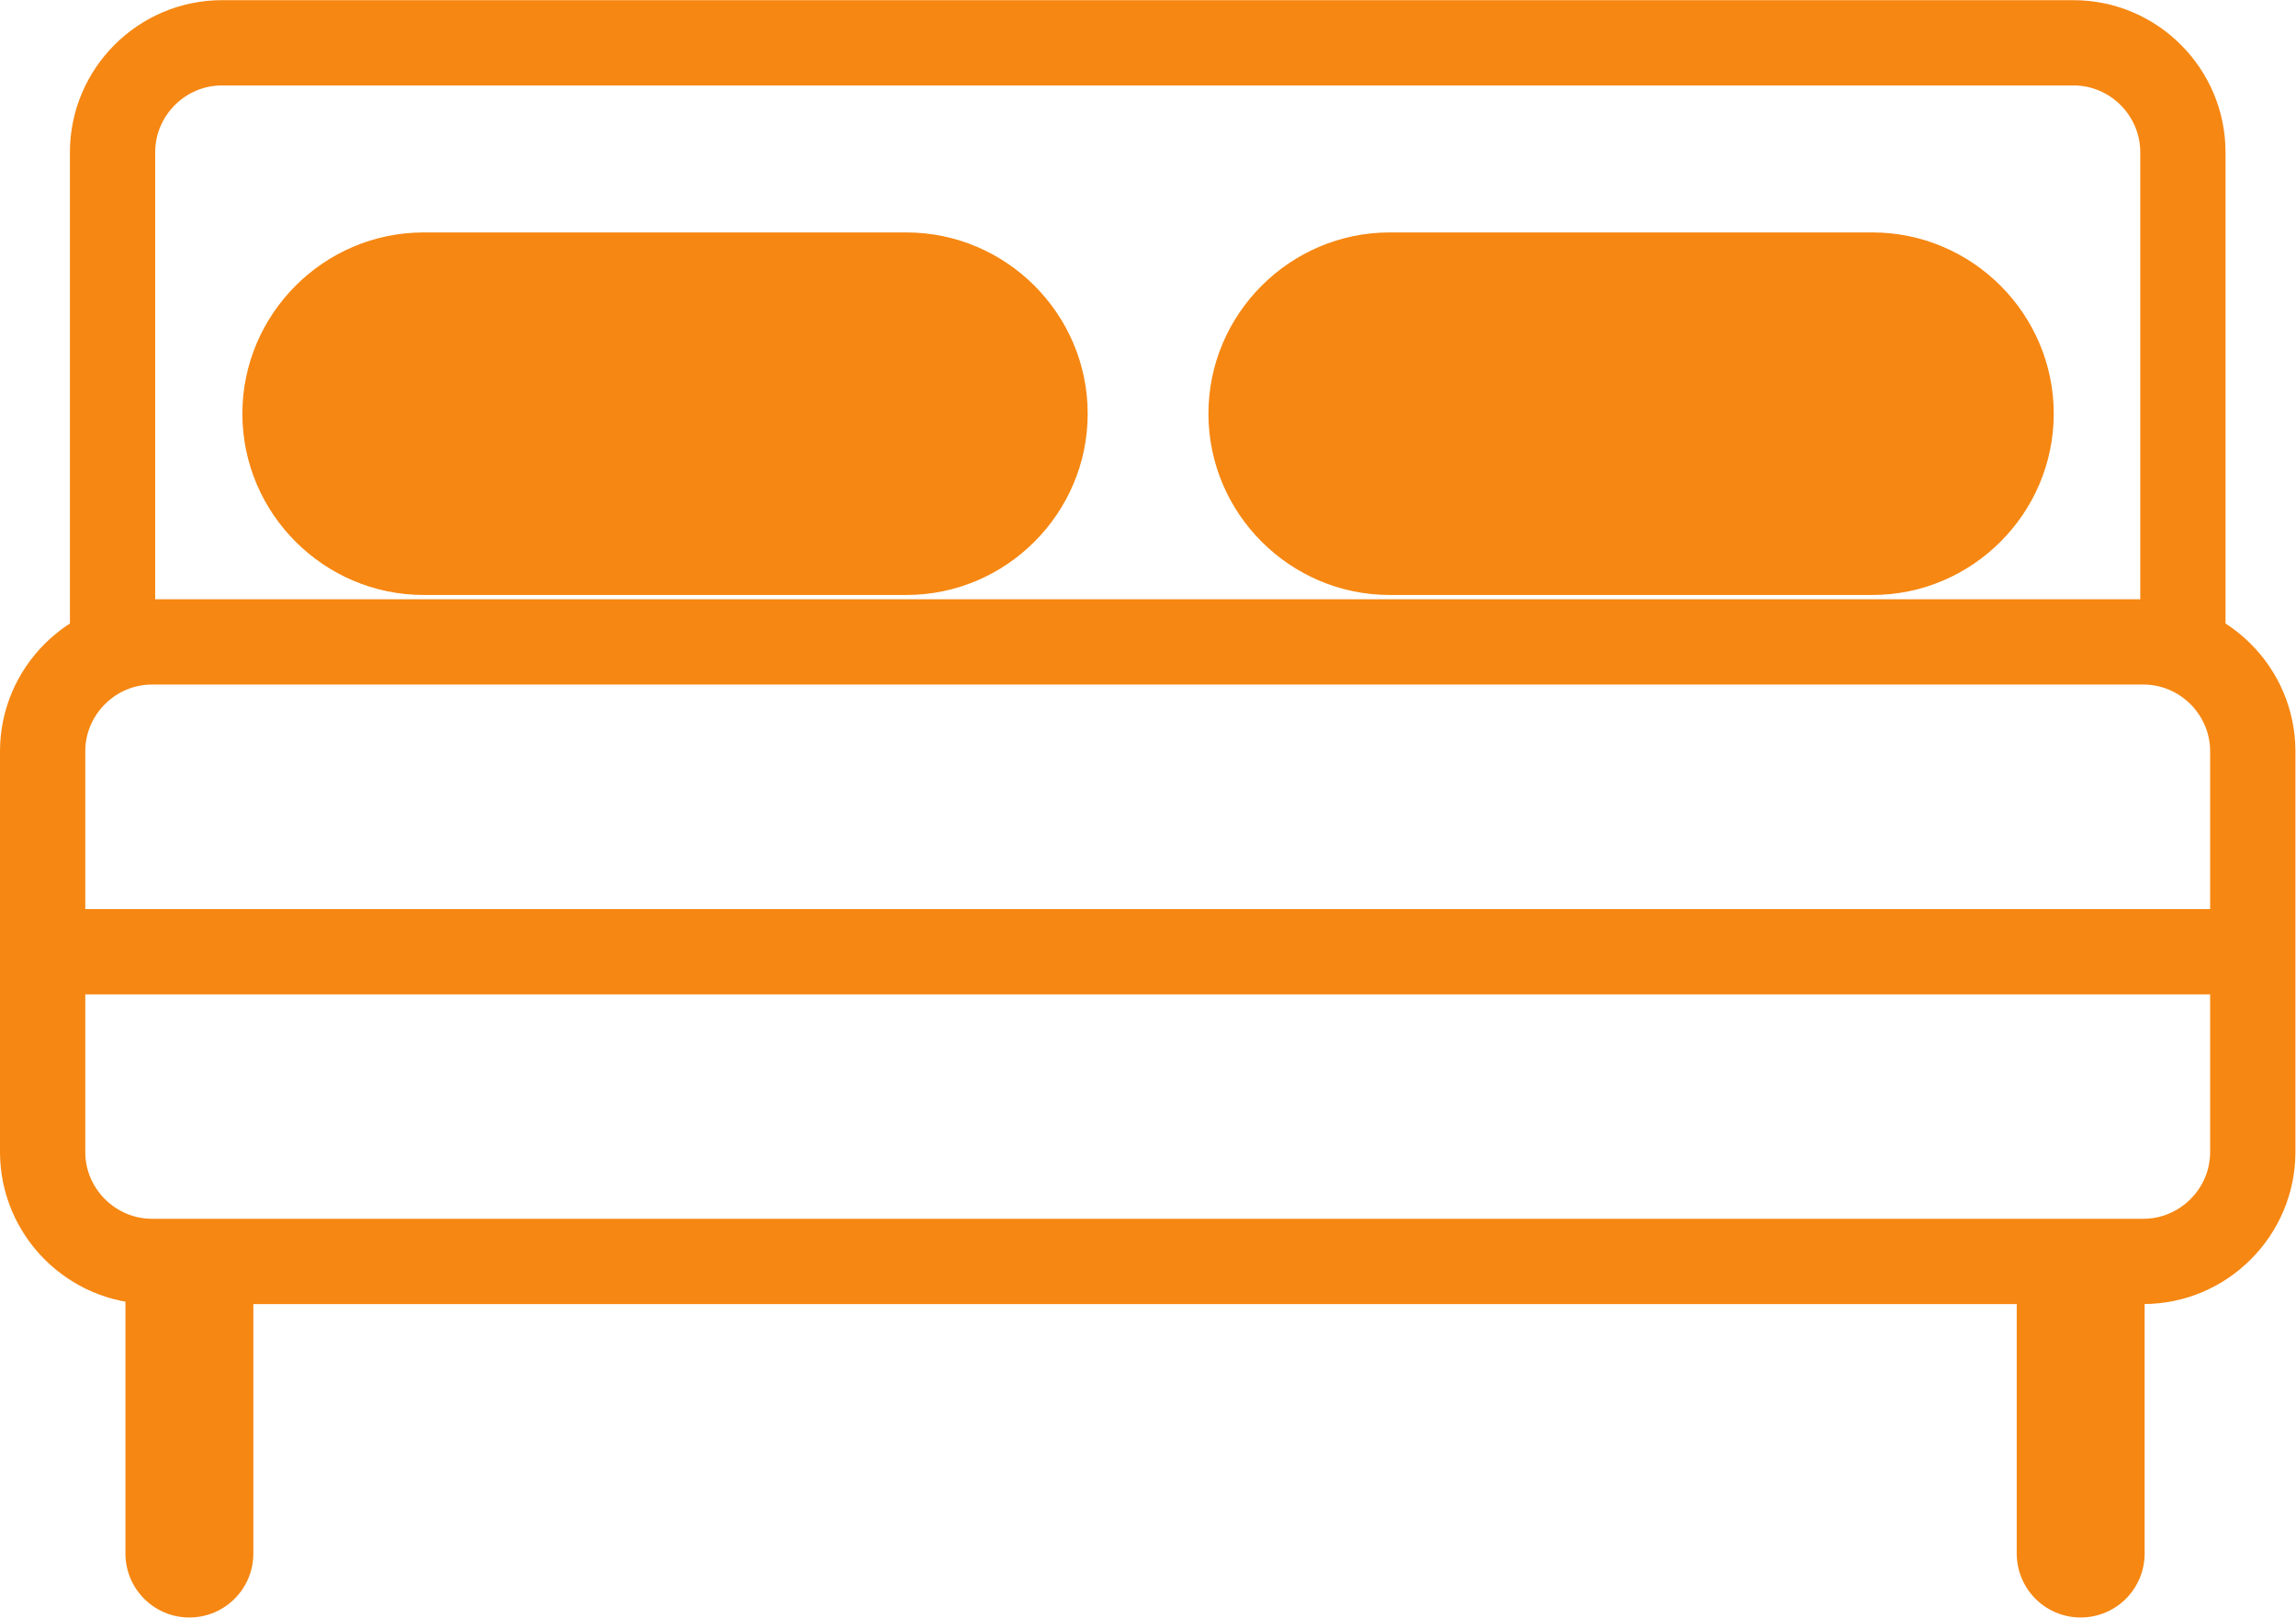<svg height="50.579" viewBox="0 0 71.783 50.579" width="71.783" xmlns="http://www.w3.org/2000/svg" xmlns:xlink="http://www.w3.org/1999/xlink"><clipPath id="a"><path d="m0 595.276h841.89v-595.276h-841.89z" transform="translate(-420.396 -366.111)"/></clipPath><clipPath id="b"><path d="m0 595.276h841.89v-595.276h-841.89z" transform="translate(-418.757 -363.725)"/></clipPath><clipPath id="c"><path d="m0 595.276h841.89v-595.276h-841.89z" transform="translate(-422.198 -350.962)"/></clipPath><clipPath id="d"><path d="m0 595.276h841.89v-595.276h-841.89z" transform="translate(-466.546 -350.962)"/></clipPath><clipPath id="e"><path d="m0 595.276h841.89v-595.276h-841.89z" transform="translate(-418.757 -359.025)"/></clipPath><clipPath id="f"><path d="m0 595.276h841.89v-595.276h-841.89z" transform="translate(-461.663 -375.893)"/></clipPath><clipPath id="g"><path d="m0 595.276h841.89v-595.276h-841.89z" transform="translate(-439.011 -375.893)"/></clipPath><path d="m1.079.001h1.477v-2.438l1.312-1.348 2.859 3.785h1.805l-3.656-4.793 3.504-3.609h-1.828l-3.996 4.23v-4.23h-1.477zm8.569-7.313h1.559v-1.371h-1.559zm.059 7.313h1.453v-6.34h-1.453zm3.352 0h1.453v-3.574c0-.984.586-1.57 1.43-1.57.855 0 1.348.562 1.348 1.547v3.598h1.453v-4.043c0-1.465-.82-2.426-2.25-2.426-.984 0-1.57.516-1.98 1.102v-.973h-1.453zm10.251 1.945c1.148 0 2.039-.281 2.613-.855.527-.527.797-1.313.797-2.391v-5.039h-1.453v.949c-.492-.586-1.148-1.078-2.215-1.078-1.477 0-2.883 1.102-2.883 2.977v.023c0 1.863 1.395 2.965 2.883 2.965 1.043 0 1.699-.48 2.227-1.16v.492c0 1.266-.703 1.945-2.004 1.945-.855 0-1.57-.258-2.25-.68l-.539 1.09c.809.492 1.781.762 2.824.762zm.129-3.68c-.996 0-1.805-.715-1.805-1.746v-.023c0-1.043.797-1.734 1.805-1.734 1.008 0 1.852.703 1.852 1.734v.023c0 1.031-.844 1.746-1.852 1.746zm8.877 1.734h3.891c1.875 0 3.105-.809 3.105-2.309v-.023c0-1.137-.68-1.699-1.664-2.039.621-.316 1.195-.855 1.195-1.863v-.035c0-.562-.188-1.02-.562-1.383-.48-.48-1.23-.75-2.191-.75h-3.773zm5.051-6c0 .773-.633 1.137-1.582 1.137h-2.016v-2.227h2.121c.949 0 1.477.41 1.477 1.066zm.469 3.516v.023c0 .762-.609 1.148-1.617 1.148h-2.449v-2.297h2.344c1.16 0 1.723.422 1.723 1.125zm5.886 2.625c1.16 0 1.992-.469 2.59-1.184l-.855-.762c-.504.492-1.008.762-1.711.762-.938 0-1.676-.574-1.828-1.605h4.652c.012-.152.023-.281.023-.41 0-1.828-1.02-3.41-3.035-3.41-1.805 0-3.094 1.488-3.094 3.305v.023c0 1.957 1.418 3.281 3.258 3.281zm-1.816-3.75c.129-.984.762-1.676 1.641-1.676.961 0 1.512.738 1.617 1.676zm8.771 3.738c1.031 0 1.688-.527 2.156-1.184v1.055h1.453v-8.766h-1.453v3.41c-.457-.598-1.113-1.113-2.156-1.113-1.512 0-2.941 1.184-2.941 3.293v.023c0 2.098 1.453 3.281 2.941 3.281zm.352-1.254c-.984 0-1.828-.809-1.828-2.027v-.023c0-1.266.832-2.027 1.828-2.027.973 0 1.828.797 1.828 2.027v.023c0 1.207-.855 2.027-1.828 2.027zm-307.014 4.711h1.477v-2.695h1.664c1.852 0 3.363-.984 3.363-2.871v-.023c0-1.699-1.219-2.812-3.188-2.812h-3.316zm1.477-4.031v-3.023h1.723c1.102 0 1.805.516 1.805 1.5v.023c0 .879-.691 1.5-1.805 1.5zm9.223 4.172c1.16 0 1.992-.469 2.59-1.184l-.855-.762c-.504.492-1.008.762-1.711.762-.938 0-1.676-.574-1.828-1.605h4.652c.012-.152.023-.281.023-.41 0-1.828-1.02-3.41-3.035-3.41-1.805 0-3.094 1.488-3.094 3.305v.023c0 1.957 1.418 3.281 3.258 3.281zm-1.816-3.75c.129-.984.762-1.676 1.641-1.676.961 0 1.512.738 1.617 1.676zm8.279 3.715c.551 0 .949-.117 1.312-.316v-1.195c-.293.141-.574.223-.902.223-.492 0-.785-.234-.785-.797v-3.105h1.711v-1.254h-1.711v-1.734h-1.453v1.734h-.797v1.254h.797v3.328c0 1.395.762 1.863 1.828 1.863zm4.978.012c1.324 0 2.355-.656 2.355-1.992v-.023c0-1.137-1.043-1.559-1.969-1.84-.75-.246-1.43-.434-1.43-.902v-.023c0-.363.328-.633.891-.633.527 0 1.172.234 1.781.609l.586-1.031c-.68-.445-1.535-.727-2.332-.727-1.266 0-2.262.738-2.262 1.934v.023c0 1.207 1.055 1.594 1.98 1.863.75.223 1.418.398 1.418.891v.023c0 .41-.363.68-.984.68-.645 0-1.383-.27-2.074-.785l-.645.984c.785.633 1.781.949 2.684.949zm6.894-.117h1.512l.855-2.027h3.973l.855 2.027h1.559l-3.691-8.461h-1.371zm2.918-3.34 1.43-3.352 1.453 3.352zm7.195 3.34h1.453v-8.766h-1.453zm3.431 0h1.453v-8.766h-1.453zm6.363.141c1.957 0 3.398-1.5 3.398-3.293v-.023c0-1.816-1.43-3.293-3.375-3.293s-3.387 1.5-3.387 3.316v.023c0 1.793 1.43 3.27 3.363 3.27zm.023-1.266c-1.125 0-1.934-.926-1.934-2.027v-.023c0-1.113.75-2.016 1.91-2.016 1.137 0 1.945.914 1.945 2.039v.023c0 1.09-.75 2.004-1.922 2.004zm6.073 1.172h1.289l1.43-4.336 1.418 4.336h1.312l2.074-6.387h-1.465l-1.301 4.348-1.395-4.371h-1.254l-1.406 4.371-1.266-4.348h-1.488zm11.414.094c1.16 0 1.992-.469 2.59-1.184l-.855-.762c-.504.492-1.008.762-1.711.762-.938 0-1.676-.574-1.828-1.605h4.652c.012-.152.023-.281.023-.41 0-1.828-1.02-3.41-3.035-3.41-1.805 0-3.094 1.488-3.094 3.305v.023c0 1.957 1.418 3.281 3.258 3.281zm-1.816-3.75c.129-.984.762-1.676 1.641-1.676.961 0 1.512.738 1.617 1.676zm8.771 3.738c1.031 0 1.688-.527 2.156-1.184v1.055h1.453v-8.766h-1.453v3.41c-.457-.598-1.113-1.113-2.156-1.113-1.512 0-2.941 1.184-2.941 3.293v.023c0 2.098 1.453 3.281 2.941 3.281zm.352-1.254c-.984 0-1.828-.809-1.828-2.027v-.023c0-1.266.832-2.027 1.828-2.027.973 0 1.828.797 1.828 2.027v.023c0 1.207-.855 2.027-1.828 2.027zm-73.758 84.647h1.453v-5.977l4.629 5.977h1.242v-8.402h-1.453v5.812l-4.5-5.812h-1.371zm12.328.141c1.957 0 3.398-1.5 3.398-3.293v-.023c0-1.816-1.43-3.293-3.375-3.293-1.945 0-3.387 1.5-3.387 3.316v.023c0 1.793 1.43 3.27 3.363 3.27zm.023-1.266c-1.125 0-1.934-.926-1.934-2.027v-.023c0-1.113.75-2.016 1.91-2.016 1.137 0 1.945.914 1.945 2.039v.023c0 1.09-.75 2.004-1.922 2.004zm8.613 1.125h1.477v-2.695h1.664c1.852 0 3.363-.984 3.363-2.871v-.023c0-1.699-1.219-2.812-3.188-2.812h-3.316zm1.477-4.031v-3.023h1.723c1.102 0 1.805.516 1.805 1.5v.023c0 .879-.691 1.5-1.805 1.5zm9.223 4.172c1.16 0 1.992-.469 2.59-1.184l-.855-.762c-.504.492-1.008.762-1.711.762-.938 0-1.676-.574-1.828-1.605h4.652c.012-.152.023-.281.023-.41 0-1.828-1.02-3.41-3.035-3.41-1.805 0-3.094 1.488-3.094 3.305v.023c0 1.957 1.418 3.281 3.258 3.281zm-1.816-3.75c.129-.984.762-1.676 1.641-1.676.961 0 1.512.738 1.617 1.676zm8.279 3.715c.551 0 .949-.117 1.312-.316v-1.195c-.293.141-.574.223-.902.223-.492 0-.785-.234-.785-.797v-3.105h1.711v-1.254h-1.711v-1.734h-1.453v1.734h-.797v1.254h.797v3.328c0 1.395.762 1.863 1.828 1.863zm4.978.012c1.324 0 2.355-.656 2.355-1.992v-.023c0-1.137-1.043-1.559-1.969-1.84-.75-.246-1.43-.434-1.43-.902v-.023c0-.363.328-.633.891-.633.527 0 1.172.234 1.781.609l.586-1.031c-.68-.445-1.535-.727-2.332-.727-1.266 0-2.262.738-2.262 1.934v.023c0 1.207 1.055 1.594 1.98 1.863.75.223 1.418.398 1.418.891v.023c0 .41-.363.68-.984.68-.645 0-1.383-.27-2.074-.785l-.645.984c.785.633 1.781.949 2.684.949zm-39.12 83.543c1.488 0 2.672-.598 3.504-1.301v-3.527h-3.574v1.277h2.145v1.57c-.516.387-1.23.645-2.027.645-1.711 0-2.848-1.277-2.848-3v-.023c0-1.617 1.172-2.965 2.719-2.965 1.066 0 1.699.34 2.355.891l.938-1.113c-.867-.727-1.77-1.137-3.234-1.137-2.531 0-4.336 1.992-4.336 4.348v.023c0 2.449 1.734 4.312 4.359 4.312zm7.438-.012c.984 0 1.57-.516 1.98-1.113v.984h1.465v-6.34h-1.465v3.574c0 .984-.586 1.57-1.43 1.57-.855 0-1.348-.562-1.348-1.535v-3.609h-1.453v4.031c0 1.477.82 2.438 2.25 2.438zm8.168.012c1.16 0 1.992-.469 2.59-1.184l-.855-.762c-.504.492-1.008.762-1.711.762-.938 0-1.676-.574-1.828-1.605h4.652c.012-.152.023-.281.023-.41 0-1.828-1.02-3.41-3.035-3.41-1.805 0-3.094 1.488-3.094 3.305v.023c0 1.957 1.418 3.281 3.258 3.281zm-1.816-3.75c.129-.984.762-1.676 1.641-1.676.961 0 1.512.738 1.617 1.676zm8.326 3.727c1.324 0 2.355-.656 2.355-1.992v-.023c0-1.137-1.043-1.559-1.969-1.84-.75-.246-1.43-.434-1.43-.902v-.023c0-.363.328-.633.891-.633.527 0 1.172.234 1.781.609l.586-1.031c-.68-.445-1.535-.727-2.332-.727-1.266 0-2.262.738-2.262 1.934v.023c0 1.207 1.055 1.594 1.98 1.863.75.223 1.418.398 1.418.891v.023c0 .41-.363.68-.984.68-.645 0-1.383-.27-2.074-.785l-.645.984c.785.633 1.781.949 2.684.949zm5.845-.012c.551 0 .949-.117 1.312-.316v-1.195c-.293.141-.574.223-.902.223-.492 0-.785-.234-.785-.797v-3.105h1.711v-1.254h-1.711v-1.734h-1.453v1.734h-.797v1.254h.797v3.328c0 1.395.762 1.863 1.828 1.863zm4.978.012c1.324 0 2.355-.656 2.355-1.992v-.023c0-1.137-1.043-1.559-1.969-1.84-.75-.246-1.43-.434-1.43-.902v-.023c0-.363.328-.633.891-.633.527 0 1.172.234 1.781.609l.586-1.031c-.68-.445-1.535-.727-2.332-.727-1.266 0-2.262.738-2.262 1.934v.023c0 1.207 1.055 1.594 1.98 1.863.75.223 1.418.398 1.418.891v.023c0 .41-.363.68-.984.68-.645 0-1.383-.27-2.074-.785l-.645.984c.785.633 1.781.949 2.684.949zm-36.923 83.402h3.891c1.875 0 3.105-.809 3.105-2.309v-.023c0-1.137-.68-1.699-1.664-2.039.621-.316 1.195-.855 1.195-1.863v-.035c0-.562-.188-1.02-.562-1.383-.48-.48-1.23-.75-2.191-.75h-3.773zm5.051-6c0 .773-.633 1.137-1.582 1.137h-2.016v-2.227h2.121c.949 0 1.477.41 1.477 1.066zm.469 3.516v.023c0 .762-.609 1.148-1.617 1.148h-2.449v-2.297h2.344c1.16 0 1.723.422 1.723 1.125zm4.796 2.613c.973 0 1.641-.41 2.074-.926v.797h1.406v-3.762c0-.82-.211-1.5-.68-1.945-.445-.457-1.148-.715-2.098-.715-1.008 0-1.699.211-2.391.516l.387 1.137c.574-.234 1.102-.387 1.805-.387 1.031 0 1.582.48 1.582 1.371v.164c-.492-.164-.996-.27-1.711-.27-1.547 0-2.613.68-2.613 2.039v.023c0 1.277 1.055 1.957 2.238 1.957zm.41-1.055c-.691 0-1.23-.352-1.23-.961v-.023c0-.656.551-1.055 1.488-1.055.574 0 1.066.105 1.441.258v.422c0 .809-.738 1.359-1.699 1.359zm6.879 1.031c.551 0 .949-.117 1.312-.316v-1.195c-.293.141-.574.223-.902.223-.492 0-.785-.234-.785-.797v-3.105h1.711v-1.254h-1.711v-1.734h-1.453v1.734h-.797v1.254h.797v3.328c0 1.395.762 1.863 1.828 1.863zm2.812-.105h1.453v-3.574c0-.984.586-1.57 1.43-1.57.855 0 1.348.562 1.348 1.547v3.598h1.453v-4.043c0-1.465-.82-2.426-2.25-2.426-.984 0-1.57.516-1.98 1.102v-3.398h-1.453zm7.438 0h1.453v-2.414c0-1.676.891-2.508 2.156-2.508h.082v-1.535c-1.113-.047-1.84.598-2.238 1.547v-1.43h-1.453zm7.752.141c1.957 0 3.398-1.5 3.398-3.293v-.023c0-1.816-1.43-3.293-3.375-3.293-1.945 0-3.387 1.5-3.387 3.316v.023c0 1.793 1.43 3.27 3.363 3.27zm.023-1.266c-1.125 0-1.934-.926-1.934-2.027v-.023c0-1.113.75-2.016 1.91-2.016 1.137 0 1.945.914 1.945 2.039v.023c0 1.09-.75 2.004-1.922 2.004zm7.86 1.266c1.957 0 3.398-1.5 3.398-3.293v-.023c0-1.816-1.43-3.293-3.375-3.293s-3.387 1.5-3.387 3.316v.023c0 1.793 1.43 3.27 3.363 3.27zm.023-1.266c-1.125 0-1.934-.926-1.934-2.027v-.023c0-1.113.75-2.016 1.91-2.016 1.137 0 1.945.914 1.945 2.039v.023c0 1.09-.75 2.004-1.922 2.004zm4.849 1.125h1.453v-3.574c0-.973.551-1.57 1.348-1.57.809 0 1.289.551 1.289 1.535v3.609h1.453v-3.574c0-1.02.562-1.57 1.359-1.57.809 0 1.277.539 1.277 1.547v3.598h1.453v-4.043c0-1.547-.844-2.426-2.215-2.426-.961 0-1.641.445-2.145 1.113-.328-.668-.984-1.113-1.887-1.113-.973 0-1.523.527-1.934 1.09v-.961h-1.453zm13.57.117c1.324 0 2.355-.656 2.355-1.992v-.023c0-1.137-1.043-1.559-1.969-1.84-.75-.246-1.43-.434-1.43-.902v-.023c0-.363.328-.633.891-.633.527 0 1.172.234 1.781.609l.586-1.031c-.68-.445-1.535-.727-2.332-.727-1.266 0-2.262.738-2.262 1.934v.023c0 1.207 1.055 1.594 1.98 1.863.75.223 1.418.398 1.418.891v.023c0 .41-.363.68-.984.68-.645 0-1.383-.27-2.074-.785l-.645.984c.785.633 1.781.949 2.684.949zm-61.934 83.402h3.891c1.875 0 3.105-.809 3.105-2.309v-.023c0-1.137-.68-1.699-1.664-2.039.621-.316 1.195-.855 1.195-1.863v-.035c0-.562-.188-1.02-.562-1.383-.48-.48-1.23-.75-2.191-.75h-3.773zm5.051-6c0 .773-.633 1.137-1.582 1.137h-2.016v-2.227h2.121c.949 0 1.477.41 1.477 1.066zm.469 3.516v.023c0 .762-.609 1.148-1.617 1.148h-2.449v-2.297h2.344c1.16 0 1.723.422 1.723 1.125zm5.886 2.625c1.16 0 1.992-.469 2.59-1.184l-.855-.762c-.504.492-1.008.762-1.711.762-.938 0-1.676-.574-1.828-1.605h4.652c.012-.152.023-.281.023-.41 0-1.828-1.02-3.41-3.035-3.41-1.805 0-3.094 1.488-3.094 3.305v.023c0 1.957 1.418 3.281 3.258 3.281zm-1.816-3.75c.129-.984.762-1.676 1.641-1.676.961 0 1.512.738 1.617 1.676zm8.771 3.738c1.031 0 1.688-.527 2.156-1.184v1.055h1.453v-8.766h-1.453v3.41c-.457-.598-1.113-1.113-2.156-1.113-1.512 0-2.941 1.184-2.941 3.293v.023c0 2.098 1.453 3.281 2.941 3.281zm.352-1.254c-.984 0-1.828-.809-1.828-2.027v-.023c0-1.266.832-2.027 1.828-2.027.973 0 1.828.797 1.828 2.027v.023c0 1.207-.855 2.027-1.828 2.027zm5.089 1.125h1.453v-2.414c0-1.676.891-2.508 2.156-2.508h.082v-1.535c-1.113-.047-1.84.598-2.238 1.547v-1.43h-1.453zm7.752.141c1.957 0 3.398-1.5 3.398-3.293v-.023c0-1.816-1.43-3.293-3.375-3.293-1.945 0-3.387 1.5-3.387 3.316v.023c0 1.793 1.43 3.27 3.363 3.27zm.023-1.266c-1.125 0-1.934-.926-1.934-2.027v-.023c0-1.113.75-2.016 1.91-2.016 1.137 0 1.945.914 1.945 2.039v.023c0 1.09-.75 2.004-1.922 2.004zm7.86 1.266c1.957 0 3.398-1.5 3.398-3.293v-.023c0-1.816-1.43-3.293-3.375-3.293-1.945 0-3.387 1.5-3.387 3.316v.023c0 1.793 1.43 3.27 3.363 3.27zm.023-1.266c-1.125 0-1.934-.926-1.934-2.027v-.023c0-1.113.75-2.016 1.91-2.016 1.137 0 1.945.914 1.945 2.039v.023c0 1.09-.75 2.004-1.922 2.004zm4.849 1.125h1.453v-3.574c0-.973.551-1.57 1.348-1.57.809 0 1.289.551 1.289 1.535v3.609h1.453v-3.574c0-1.02.562-1.57 1.359-1.57.809 0 1.277.539 1.277 1.547v3.598h1.453v-4.043c0-1.547-.844-2.426-2.215-2.426-.961 0-1.641.445-2.145 1.113-.328-.668-.984-1.113-1.887-1.113-.973 0-1.523.527-1.934 1.09v-.961h-1.453zm13.567.117c1.324 0 2.355-.656 2.355-1.992v-.023c0-1.137-1.043-1.559-1.969-1.84-.75-.246-1.43-.434-1.43-.902v-.023c0-.363.328-.633.891-.633.527 0 1.172.234 1.781.609l.586-1.031c-.68-.445-1.535-.727-2.332-.727-1.266 0-2.262.738-2.262 1.934v.023c0 1.207 1.055 1.594 1.98 1.863.75.223 1.418.398 1.418.891v.023c0 .41-.363.68-.984.68-.645 0-1.383-.27-2.074-.785l-.645.984c.785.633 1.781.949 2.684.949zm199.322-244.131-.961-.809c.539-.738.855-1.641.855-2.578v-.023c0-2.367-1.805-4.324-4.383-4.324-2.578 0-4.406 1.98-4.406 4.348v.023c0 2.355 1.805 4.312 4.383 4.312.984 0 1.852-.293 2.555-.785l1.008.902zm-4.488-.41c-1.664 0-2.848-1.348-2.848-2.977v-.023c0-1.641 1.16-2.965 2.824-2.965 1.676 0 2.859 1.348 2.859 2.988v.023c0 .598-.141 1.137-.41 1.594l-1.477-1.348-.949 1.078 1.453 1.242c-.41.234-.902.387-1.453.387zm8.183 1.348c.984 0 1.57-.516 1.98-1.113v.984h1.465v-6.34h-1.465v3.574c0 .984-.586 1.57-1.43 1.57-.855 0-1.348-.562-1.348-1.535v-3.609h-1.453v4.031c0 1.477.82 2.438 2.25 2.438zm8.168.012c1.16 0 1.992-.469 2.59-1.184l-.855-.762c-.504.492-1.008.762-1.711.762-.938 0-1.676-.574-1.828-1.605h4.652c.012-.152.023-.281.023-.41 0-1.828-1.02-3.41-3.035-3.41-1.805 0-3.094 1.488-3.094 3.305v.023c0 1.957 1.418 3.281 3.258 3.281zm-1.816-3.75c.129-.984.762-1.676 1.641-1.676.961 0 1.512.738 1.617 1.676zm9.064 3.75c1.16 0 1.992-.469 2.59-1.184l-.855-.762c-.504.492-1.008.762-1.711.762-.938 0-1.676-.574-1.828-1.605h4.652c.012-.152.023-.281.023-.41 0-1.828-1.02-3.41-3.035-3.41-1.805 0-3.094 1.488-3.094 3.305v.023c0 1.957 1.418 3.281 3.258 3.281zm-1.816-3.75c.129-.984.762-1.676 1.641-1.676.961 0 1.512.738 1.617 1.676zm6.158 3.609h1.453v-3.574c0-.984.586-1.57 1.43-1.57.855 0 1.348.562 1.348 1.547v3.598h1.453v-4.043c0-1.465-.82-2.426-2.25-2.426-.984 0-1.57.516-1.98 1.102v-.973h-1.453zm11.203 0h3.891c1.875 0 3.105-.809 3.105-2.309v-.023c0-1.137-.68-1.699-1.664-2.039.621-.316 1.195-.855 1.195-1.863v-.035c0-.562-.188-1.02-.562-1.383-.48-.48-1.23-.75-2.191-.75h-3.773zm5.051-6c0 .773-.633 1.137-1.582 1.137h-2.016v-2.227h2.121c.949 0 1.477.41 1.477 1.066zm.469 3.516v.023c0 .762-.609 1.148-1.617 1.148h-2.449v-2.297h2.344c1.16 0 1.723.422 1.723 1.125zm5.886 2.625c1.16 0 1.992-.469 2.59-1.184l-.855-.762c-.504.492-1.008.762-1.711.762-.938 0-1.676-.574-1.828-1.605h4.652c.012-.152.023-.281.023-.41 0-1.828-1.02-3.41-3.035-3.41-1.805 0-3.094 1.488-3.094 3.305v.023c0 1.957 1.418 3.281 3.258 3.281zm-1.816-3.75c.129-.984.762-1.676 1.641-1.676.961 0 1.512.738 1.617 1.676zm8.771 3.738c1.031 0 1.688-.527 2.156-1.184v1.055h1.453v-8.766h-1.453v3.41c-.457-.598-1.113-1.113-2.156-1.113-1.512 0-2.941 1.184-2.941 3.293v.023c0 2.098 1.453 3.281 2.941 3.281zm.352-1.254c-.984 0-1.828-.809-1.828-2.027v-.023c0-1.266.832-2.027 1.828-2.027.973 0 1.828.797 1.828 2.027v.023c0 1.207-.855 2.027-1.828 2.027zm-60.413 92.613h3.129c2.648 0 4.465-1.84 4.465-4.195v-.023c0-2.367-1.816-4.184-4.465-4.184h-3.129zm3.129-7.055c1.77 0 2.918 1.207 2.918 2.859v.023c0 1.641-1.148 2.824-2.918 2.824h-1.652v-5.707zm9.103 7.195c1.957 0 3.398-1.5 3.398-3.293v-.023c0-1.816-1.43-3.293-3.375-3.293s-3.387 1.5-3.387 3.316v.023c0 1.793 1.43 3.27 3.363 3.27zm.023-1.266c-1.125 0-1.934-.926-1.934-2.027v-.023c0-1.113.75-2.016 1.91-2.016 1.137 0 1.945.914 1.945 2.039v.023c0 1.09-.75 2.004-1.922 2.004zm7.031 1.254c.984 0 1.57-.516 1.98-1.113v.984h1.465v-6.34h-1.465v3.574c0 .984-.586 1.57-1.43 1.57-.855 0-1.348-.562-1.348-1.535v-3.609h-1.453v4.031c0 1.477.82 2.438 2.25 2.438zm8.868 0c1.5 0 2.941-1.184 2.941-3.281v-.023c0-2.121-1.453-3.293-2.941-3.293-1.031 0-1.688.527-2.156 1.184v-3.48h-1.453v8.766h1.453v-.984c.445.586 1.102 1.113 2.156 1.113zm-.352-1.254c-.984 0-1.84-.82-1.84-2.027v-.023c0-1.219.855-2.027 1.84-2.027s1.816.797 1.816 2.027v.023c0 1.242-.82 2.027-1.816 2.027zm4.875 1.125h1.453v-8.766h-1.453zm6.258.141c1.16 0 1.992-.469 2.59-1.184l-.855-.762c-.504.492-1.008.762-1.711.762-.938 0-1.676-.574-1.828-1.605h4.652c.012-.152.023-.281.023-.41 0-1.828-1.02-3.41-3.035-3.41-1.805 0-3.094 1.488-3.094 3.305v.023c0 1.957 1.418 3.281 3.258 3.281zm-1.816-3.75c.129-.984.762-1.676 1.641-1.676.961 0 1.512.738 1.617 1.676zm9.923 3.609h3.891c1.875 0 3.105-.809 3.105-2.309v-.023c0-1.137-.68-1.699-1.664-2.039.621-.316 1.195-.855 1.195-1.863v-.035c0-.562-.188-1.02-.562-1.383-.48-.48-1.23-.75-2.191-.75h-3.773zm5.051-6c0 .773-.633 1.137-1.582 1.137h-2.016v-2.227h2.121c.949 0 1.477.41 1.477 1.066zm.469 3.516v.023c0 .762-.609 1.148-1.617 1.148h-2.449v-2.297h2.344c1.16 0 1.723.422 1.723 1.125zm5.886 2.625c1.16 0 1.992-.469 2.59-1.184l-.855-.762c-.504.492-1.008.762-1.711.762-.938 0-1.676-.574-1.828-1.605h4.652c.012-.152.023-.281.023-.41 0-1.828-1.02-3.41-3.035-3.41-1.805 0-3.094 1.488-3.094 3.305v.023c0 1.957 1.418 3.281 3.258 3.281zm-1.816-3.75c.129-.984.762-1.676 1.641-1.676.961 0 1.512.738 1.617 1.676zm8.771 3.738c1.031 0 1.688-.527 2.156-1.184v1.055h1.453v-8.766h-1.453v3.41c-.457-.598-1.113-1.113-2.156-1.113-1.512 0-2.941 1.184-2.941 3.293v.023c0 2.098 1.453 3.281 2.941 3.281zm.352-1.254c-.984 0-1.828-.809-1.828-2.027v-.023c0-1.266.832-2.027 1.828-2.027.973 0 1.828.797 1.828 2.027v.023c0 1.207-.855 2.027-1.828 2.027zm-78.293 93.141h1.477v-2.438l1.312-1.348 2.859 3.785h1.805l-3.656-4.793 3.504-3.609h-1.828l-3.996 4.23v-4.23h-1.477zm8.572-7.312h1.559v-1.371h-1.559zm.059 7.312h1.453v-6.34h-1.453zm3.349 0h1.453v-3.574c0-.984.586-1.57 1.43-1.57.855 0 1.348.562 1.348 1.547v3.598h1.453v-4.043c0-1.465-.82-2.426-2.25-2.426-.984 0-1.57.516-1.98 1.102v-.973h-1.453zm10.254 1.945c1.148 0 2.039-.281 2.613-.855.527-.527.797-1.312.797-2.391v-5.039h-1.453v.949c-.492-.586-1.148-1.078-2.215-1.078-1.477 0-2.883 1.102-2.883 2.977v.023c0 1.863 1.395 2.965 2.883 2.965 1.043 0 1.699-.48 2.227-1.16v.492c0 1.266-.703 1.945-2.004 1.945-.855 0-1.57-.258-2.25-.68l-.539 1.09c.809.492 1.781.762 2.824.762zm.129-3.68c-.996 0-1.805-.715-1.805-1.746v-.023c0-1.043.797-1.734 1.805-1.734s1.852.703 1.852 1.734v.023c0 1.031-.844 1.746-1.852 1.746zm11.815 1.852c1.77 0 3-.938 3-2.508v-.023c0-1.395-.914-2.027-2.684-2.461-1.629-.387-2.004-.668-2.004-1.312v-.023c0-.562.504-.996 1.359-.996.773 0 1.523.293 2.285.855l.797-1.113c-.855-.68-1.828-1.055-3.059-1.055-1.664 0-2.859.996-2.859 2.438v.023c0 1.547 1.008 2.074 2.789 2.508 1.559.363 1.898.68 1.898 1.277v.035c0 .621-.574 1.055-1.488 1.055-1.031 0-1.852-.398-2.648-1.102l-.891 1.066c1.008.891 2.215 1.336 3.504 1.336zm4.597-7.43h1.559v-1.371h-1.559zm.059 7.312h1.453v-6.34h-1.453zm3.352 0h1.453v-3.574c0-.984.586-1.57 1.43-1.57.855 0 1.348.562 1.348 1.547v3.598h1.453v-4.043c0-1.465-.82-2.426-2.25-2.426-.984 0-1.57.516-1.98 1.102v-.973h-1.453zm10.251 1.945c1.148 0 2.039-.281 2.613-.855.527-.527.797-1.312.797-2.391v-5.039h-1.453v.949c-.492-.586-1.148-1.078-2.215-1.078-1.477 0-2.883 1.102-2.883 2.977v.023c0 1.863 1.395 2.965 2.883 2.965 1.043 0 1.699-.48 2.227-1.16v.492c0 1.266-.703 1.945-2.004 1.945-.855 0-1.57-.258-2.25-.68l-.539 1.09c.809.492 1.781.762 2.824.762zm.129-3.68c-.996 0-1.805-.715-1.805-1.746v-.023c0-1.043.797-1.734 1.805-1.734 1.008 0 1.852.703 1.852 1.734v.023c0 1.031-.844 1.746-1.852 1.746zm5.194 1.734h1.453v-8.766h-1.453zm6.255.141c1.16 0 1.992-.469 2.59-1.184l-.855-.762c-.504.492-1.008.762-1.711.762-.938 0-1.676-.574-1.828-1.605h4.652c.012-.152.023-.281.023-.41 0-1.828-1.02-3.41-3.035-3.41-1.805 0-3.094 1.488-3.094 3.305v.023c0 1.957 1.418 3.281 3.258 3.281zm-1.816-3.75c.129-.984.762-1.676 1.641-1.676.961 0 1.512.738 1.617 1.676zm9.923 3.609h3.891c1.875 0 3.105-.809 3.105-2.309v-.023c0-1.137-.68-1.699-1.664-2.039.621-.316 1.195-.855 1.195-1.863v-.035c0-.562-.188-1.02-.562-1.383-.48-.48-1.23-.75-2.191-.75h-3.773zm5.051-6c0 .773-.633 1.137-1.582 1.137h-2.016v-2.227h2.121c.949 0 1.477.41 1.477 1.066zm.469 3.516v.023c0 .762-.609 1.148-1.617 1.148h-2.449v-2.297h2.344c1.16 0 1.723.422 1.723 1.125zm5.886 2.625c1.16 0 1.992-.469 2.59-1.184l-.855-.762c-.504.492-1.008.762-1.711.762-.938 0-1.676-.574-1.828-1.605h4.652c.012-.152.023-.281.023-.41 0-1.828-1.02-3.41-3.035-3.41-1.805 0-3.094 1.488-3.094 3.305v.023c0 1.957 1.418 3.281 3.258 3.281zm-1.816-3.75c.129-.984.762-1.676 1.641-1.676.961 0 1.512.738 1.617 1.676zm8.771 3.738c1.031 0 1.688-.527 2.156-1.184v1.055h1.453v-8.766h-1.453v3.41c-.457-.598-1.113-1.113-2.156-1.113-1.512 0-2.941 1.184-2.941 3.293v.023c0 2.098 1.453 3.281 2.941 3.281zm.352-1.254c-.984 0-1.828-.809-1.828-2.027v-.023c0-1.266.832-2.027 1.828-2.027.973 0 1.828.797 1.828 2.027v.023c0 1.207-.855 2.027-1.828 2.027zm-70.863 91.257c1.77 0 3-.938 3-2.508v-.023c0-1.395-.914-2.027-2.684-2.461-1.629-.387-2.004-.668-2.004-1.312v-.023c0-.562.504-.996 1.359-.996.773 0 1.523.293 2.285.855l.797-1.113c-.855-.68-1.828-1.055-3.059-1.055-1.664 0-2.859.996-2.859 2.438v.023c0 1.547 1.008 2.074 2.789 2.508 1.559.363 1.898.68 1.898 1.277v.035c0 .621-.574 1.055-1.488 1.055-1.031 0-1.852-.398-2.648-1.102l-.891 1.066c1.008.891 2.215 1.336 3.504 1.336zm4.6-7.43h1.559v-1.371h-1.559zm.059 7.312h1.453v-6.34h-1.453zm3.349 0h1.453v-3.574c0-.984.586-1.57 1.43-1.57.855 0 1.348.562 1.348 1.547v3.598h1.453v-4.043c0-1.465-.82-2.426-2.25-2.426-.984 0-1.57.516-1.98 1.102v-.973h-1.453zm10.254 1.945c1.148 0 2.039-.281 2.613-.855.527-.527.797-1.312.797-2.391v-5.039h-1.453v.949c-.492-.586-1.148-1.078-2.215-1.078-1.477 0-2.883 1.102-2.883 2.977v.023c0 1.863 1.395 2.965 2.883 2.965 1.043 0 1.699-.48 2.227-1.16v.492c0 1.266-.703 1.945-2.004 1.945-.855 0-1.57-.258-2.25-.68l-.539 1.09c.809.492 1.781.762 2.824.762zm.129-3.68c-.996 0-1.805-.715-1.805-1.746v-.023c0-1.043.797-1.734 1.805-1.734 1.008 0 1.852.703 1.852 1.734v.023c0 1.031-.844 1.746-1.852 1.746zm5.191 1.734h1.453v-8.766h-1.453zm6.258.141c1.16 0 1.992-.469 2.59-1.184l-.855-.762c-.504.492-1.008.762-1.711.762-.938 0-1.676-.574-1.828-1.605h4.652c.012-.152.023-.281.023-.41 0-1.828-1.02-3.41-3.035-3.41-1.805 0-3.094 1.488-3.094 3.305v.023c0 1.957 1.418 3.281 3.258 3.281zm-1.816-3.75c.129-.984.762-1.676 1.641-1.676.961 0 1.512.738 1.617 1.676zm9.92 3.609h3.891c1.875 0 3.105-.809 3.105-2.309v-.023c0-1.137-.68-1.699-1.664-2.039.621-.316 1.195-.855 1.195-1.863v-.035c0-.562-.188-1.02-.562-1.383-.48-.48-1.23-.75-2.191-.75h-3.773zm5.051-6c0 .773-.633 1.137-1.582 1.137h-2.016v-2.227h2.121c.949 0 1.477.41 1.477 1.066zm.469 3.516v.023c0 .762-.609 1.148-1.617 1.148h-2.449v-2.297h2.344c1.16 0 1.723.422 1.723 1.125zm5.889 2.625c1.16 0 1.992-.469 2.59-1.184l-.855-.762c-.504.492-1.008.762-1.711.762-.938 0-1.676-.574-1.828-1.605h4.652c.012-.152.023-.281.023-.41 0-1.828-1.02-3.41-3.035-3.41-1.805 0-3.094 1.488-3.094 3.305v.023c0 1.957 1.418 3.281 3.258 3.281zm-1.816-3.75c.129-.984.762-1.676 1.641-1.676.961 0 1.512.738 1.617 1.676zm8.771 3.738c1.031 0 1.688-.527 2.156-1.184v1.055h1.453v-8.766h-1.453v3.41c-.457-.598-1.113-1.113-2.156-1.113-1.512 0-2.941 1.184-2.941 3.293v.023c0 2.098 1.453 3.281 2.941 3.281zm.352-1.254c-.984 0-1.828-.809-1.828-2.027v-.023c0-1.266.832-2.027 1.828-2.027.973 0 1.828.797 1.828 2.027v.023c0 1.207-.855 2.027-1.828 2.027zm0 0" fill="#4f4c4d" transform="matrix(1.333 0 0 1.333 -2.241 -171.97)"/><g fill="none" stroke="#f68712" stroke-miterlimit="10"><path clip-path="url(#a)" d="m0 0v11.666c0 1.412 1.155 2.567 2.566 2.567h43.426c1.412 0 2.566-1.155 2.566-2.567v-11.667" stroke-width="2" transform="matrix(1.333 0 0 -1.333 3.519 20.311)"/><path clip-path="url(#b)" d="m0 0c0 1.411 1.155 2.566 2.566 2.566h46.704c1.412 0 2.567-1.155 2.567-2.566v-9.4c0-1.411-1.155-2.566-2.567-2.566h-46.704c-1.411 0-2.566 1.155-2.566 2.566z" stroke-width="2" transform="matrix(1.333 0 0 -1.333 1.333 23.492)"/><path clip-path="url(#c)" d="m0 0v-6.052" stroke-linecap="round" stroke-width="3" transform="matrix(1.333 0 0 -1.333 5.921 40.51)"/><path clip-path="url(#d)" d="m0 0v-6.052" stroke-linecap="round" stroke-width="3" transform="matrix(1.333 0 0 -1.333 65.051 40.51)"/><path clip-path="url(#e)" d="m0 0h51.837" stroke-width="2" transform="matrix(1.333 0 0 -1.333 1.333 29.759)"/></g><path clip-path="url(#f)" d="m0 0h-11.322c-2.339 0-4.252-1.913-4.252-4.252 0-2.339 1.913-4.252 4.252-4.252h11.322c2.339 0 4.252 1.913 4.252 4.252s-1.913 4.252-4.252 4.252" fill="#f68712" transform="matrix(1.333 0 0 -1.333 58.541 7.268)"/><path clip-path="url(#g)" d="m0 0h-11.322c-2.339 0-4.252-1.913-4.252-4.252 0-2.339 1.913-4.252 4.252-4.252h11.322c2.339 0 4.252 1.913 4.252 4.252s-1.913 4.252-4.252 4.252" fill="#f68712" transform="matrix(1.333 0 0 -1.333 28.338 7.268)"/><path d="m1.078-0h3.891c1.875 0 3.105-.809 3.105-2.309v-.023c0-1.137-.68-1.699-1.664-2.039.621-.316 1.195-.855 1.195-1.863v-.035c0-.562-.188-1.02-.562-1.383-.48-.48-1.23-.75-2.191-.75h-3.773zm5.051-6c0 .773-.633 1.137-1.582 1.137h-2.016v-2.227h2.121c.949 0 1.477.41 1.477 1.066zm.469 3.516v.023c0 .762-.609 1.148-1.617 1.148h-2.449v-2.297h2.344c1.16 0 1.723.422 1.723 1.125zm5.159 2.613c.984 0 1.57-.516 1.98-1.113v.984h1.465v-6.34h-1.465v3.574c0 .984-.586 1.57-1.43 1.57-.855 0-1.348-.562-1.348-1.535v-3.609h-1.453v4.031c0 1.477.82 2.438 2.25 2.438zm5.262-.129h1.453v-3.574c0-.984.586-1.57 1.43-1.57.855 0 1.348.562 1.348 1.547v3.598h1.453v-4.043c0-1.465-.82-2.426-2.25-2.426-.984 0-1.57.516-1.98 1.102v-.973h-1.453zm7.438 0h1.453v-1.816l.902-.926 1.863 2.742h1.711l-2.613-3.762 2.531-2.578h-1.77l-2.625 2.812v-5.238h-1.453zm10.749 0h3.891c1.875 0 3.105-.809 3.105-2.309v-.023c0-1.137-.68-1.699-1.664-2.039.621-.316 1.195-.855 1.195-1.863v-.035c0-.562-.188-1.02-.562-1.383-.48-.48-1.23-.75-2.191-.75h-3.773zm5.051-6c0 .773-.633 1.137-1.582 1.137h-2.016v-2.227h2.121c.949 0 1.477.41 1.477 1.066zm.469 3.516v.023c0 .762-.609 1.148-1.617 1.148h-2.449v-2.297h2.344c1.16 0 1.723.422 1.723 1.125zm5.886 2.625c1.16 0 1.992-.469 2.59-1.184l-.855-.762c-.504.492-1.008.762-1.711.762-.938 0-1.676-.574-1.828-1.605h4.652c.012-.152.023-.281.023-.41 0-1.828-1.02-3.41-3.035-3.41-1.805 0-3.094 1.488-3.094 3.305v.023c0 1.957 1.418 3.281 3.258 3.281zm-1.816-3.75c.129-.984.762-1.676 1.641-1.676.961 0 1.512.738 1.617 1.676zm8.771 3.738c1.031 0 1.688-.527 2.156-1.184v1.055h1.453v-8.766h-1.453v3.41c-.457-.598-1.113-1.113-2.156-1.113-1.512 0-2.941 1.184-2.941 3.293v.023c0 2.098 1.453 3.281 2.941 3.281zm.352-1.254c-.984 0-1.828-.809-1.828-2.027v-.023c0-1.266.832-2.027 1.828-2.027.973 0 1.828.797 1.828 2.027v.023c0 1.207-.855 2.027-1.828 2.027zm81.331-482.798h1.477v-2.438l1.312-1.348 2.859 3.785h1.805l-3.656-4.793 3.504-3.609h-1.828l-3.996 4.23v-4.23h-1.477zm8.572-7.312h1.559v-1.371h-1.559zm.059 7.312h1.453v-6.34h-1.453zm3.352 0h1.453v-3.574c0-.984.586-1.57 1.43-1.57.855 0 1.348.562 1.348 1.547v3.598h1.453v-4.043c0-1.465-.82-2.426-2.25-2.426-.984 0-1.57.516-1.98 1.102v-.973h-1.453zm10.251 1.945c1.148 0 2.039-.281 2.613-.855.527-.527.797-1.312.797-2.391v-5.039h-1.453v.949c-.492-.586-1.148-1.078-2.215-1.078-1.477 0-2.883 1.102-2.883 2.977v.023c0 1.863 1.395 2.965 2.883 2.965 1.043 0 1.699-.48 2.227-1.16v.492c0 1.266-.703 1.945-2.004 1.945-.855 0-1.57-.258-2.25-.68l-.539 1.09c.809.492 1.781.762 2.824.762zm.129-3.68c-.996 0-1.805-.715-1.805-1.746v-.023c0-1.043.797-1.734 1.805-1.734 1.008 0 1.852.703 1.852 1.734v.023c0 1.031-.844 1.746-1.852 1.746zm8.874 1.734h3.891c1.875 0 3.105-.809 3.105-2.309v-.023c0-1.137-.68-1.699-1.664-2.039.621-.316 1.195-.855 1.195-1.863v-.035c0-.562-.188-1.02-.562-1.383-.48-.48-1.23-.75-2.191-.75h-3.773zm5.051-6c0 .773-.633 1.137-1.582 1.137h-2.016v-2.227h2.121c.949 0 1.477.41 1.477 1.066zm.469 3.516v.023c0 .762-.609 1.148-1.617 1.148h-2.449v-2.297h2.344c1.16 0 1.723.422 1.723 1.125zm5.889 2.625c1.16 0 1.992-.469 2.59-1.184l-.855-.762c-.504.492-1.008.762-1.711.762-.938 0-1.676-.574-1.828-1.605h4.652c.012-.152.023-.281.023-.41 0-1.828-1.02-3.41-3.035-3.41-1.805 0-3.094 1.488-3.094 3.305v.023c0 1.957 1.418 3.281 3.258 3.281zm-1.816-3.75c.129-.984.762-1.676 1.641-1.676.961 0 1.512.738 1.617 1.676zm8.771 3.738c1.031 0 1.688-.527 2.156-1.184v1.055h1.453v-8.766h-1.453v3.41c-.457-.598-1.113-1.113-2.156-1.113-1.512 0-2.941 1.184-2.941 3.293v.023c0 2.098 1.453 3.281 2.941 3.281zm.352-1.254c-.984 0-1.828-.809-1.828-2.027v-.023c0-1.266.832-2.027 1.828-2.027.973 0 1.828.797 1.828 2.027v.023c0 1.207-.855 2.027-1.828 2.027zm9.8-5.215h-1.582l2.227 3.117-2.309 3.223h1.547l1.547-2.262 1.559 2.262h1.582l-2.32-3.234 2.227-3.105h-1.547l-1.465 2.133zm5.517 6.34h6.07v-1.301h-3.996l1.734-1.43c1.488-1.219 2.18-1.934 2.18-3.258v-.023c0-1.5-1.125-2.508-2.766-2.508-1.5 0-2.297.633-3.105 1.746l1.066.832c.633-.844 1.16-1.254 1.922-1.254.773 0 1.359.48 1.359 1.301 0 .762-.422 1.289-1.57 2.273l-2.895 2.461zm-65.136 93.63-.961-.809c.539-.738.855-1.641.855-2.578v-.023c0-2.367-1.805-4.324-4.383-4.324-2.578 0-4.406 1.98-4.406 4.348v.023c0 2.355 1.805 4.312 4.383 4.312.984 0 1.852-.293 2.555-.785l1.008.902zm-4.488-.41c-1.664 0-2.848-1.348-2.848-2.977v-.023c0-1.641 1.16-2.965 2.824-2.965 1.676 0 2.859 1.348 2.859 2.988v.023c0 .598-.141 1.137-.41 1.594l-1.477-1.348-.949 1.078 1.453 1.242c-.41.234-.902.387-1.453.387zm8.186 1.348c.984 0 1.57-.516 1.98-1.113v.984h1.465v-6.34h-1.465v3.574c0 .984-.586 1.57-1.43 1.57-.855 0-1.348-.562-1.348-1.535v-3.609h-1.453v4.031c0 1.477.82 2.438 2.25 2.438zm8.165.012c1.16 0 1.992-.469 2.59-1.184l-.855-.762c-.504.492-1.008.762-1.711.762-.938 0-1.676-.574-1.828-1.605h4.652c.012-.152.023-.281.023-.41 0-1.828-1.02-3.41-3.035-3.41-1.805 0-3.094 1.488-3.094 3.305v.023c0 1.957 1.418 3.281 3.258 3.281zm-1.816-3.75c.129-.984.762-1.676 1.641-1.676.961 0 1.512.738 1.617 1.676zm9.064 3.75c1.16 0 1.992-.469 2.59-1.184l-.855-.762c-.504.492-1.008.762-1.711.762-.938 0-1.676-.574-1.828-1.605h4.652c.012-.152.023-.281.023-.41 0-1.828-1.02-3.41-3.035-3.41-1.805 0-3.094 1.488-3.094 3.305v.023c0 1.957 1.418 3.281 3.258 3.281zm-1.816-3.75c.129-.984.762-1.676 1.641-1.676.961 0 1.512.738 1.617 1.676zm6.158 3.609h1.453v-3.574c0-.984.586-1.57 1.43-1.57.855 0 1.348.562 1.348 1.547v3.598h1.453v-4.043c0-1.465-.82-2.426-2.25-2.426-.984 0-1.57.516-1.98 1.102v-.973h-1.453zm11.206 0h3.891c1.875 0 3.105-.809 3.105-2.309v-.023c0-1.137-.68-1.699-1.664-2.039.621-.316 1.195-.855 1.195-1.863v-.035c0-.562-.188-1.02-.562-1.383-.48-.48-1.23-.75-2.191-.75h-3.773zm5.051-6c0 .773-.633 1.137-1.582 1.137h-2.016v-2.227h2.121c.949 0 1.477.41 1.477 1.066zm.469 3.516v.023c0 .762-.609 1.148-1.617 1.148h-2.449v-2.297h2.344c1.16 0 1.723.422 1.723 1.125zm5.886 2.625c1.16 0 1.992-.469 2.59-1.184l-.855-.762c-.504.492-1.008.762-1.711.762-.938 0-1.676-.574-1.828-1.605h4.652c.012-.152.023-.281.023-.41 0-1.828-1.02-3.41-3.035-3.41-1.805 0-3.094 1.488-3.094 3.305v.023c0 1.957 1.418 3.281 3.258 3.281zm-1.816-3.75c.129-.984.762-1.676 1.641-1.676.961 0 1.512.738 1.617 1.676zm8.771 3.738c1.031 0 1.688-.527 2.156-1.184v1.055h1.453v-8.766h-1.453v3.41c-.457-.598-1.113-1.113-2.156-1.113-1.512 0-2.941 1.184-2.941 3.293v.023c0 2.098 1.453 3.281 2.941 3.281zm.352-1.254c-.984 0-1.828-.809-1.828-2.027v-.023c0-1.266.832-2.027 1.828-2.027.973 0 1.828.797 1.828 2.027v.023c0 1.207-.855 2.027-1.828 2.027zm9.8-5.215h-1.582l2.227 3.117-2.309 3.223h1.547l1.547-2.262 1.559 2.262h1.582l-2.32-3.234 2.227-3.105h-1.547l-1.465 2.133zm5.52 6.34h6.07v-1.301h-3.996l1.734-1.43c1.488-1.219 2.18-1.934 2.18-3.258v-.023c0-1.5-1.125-2.508-2.766-2.508-1.5 0-2.297.633-3.105 1.746l1.066.832c.633-.844 1.16-1.254 1.922-1.254.773 0 1.359.48 1.359 1.301 0 .762-.422 1.289-1.57 2.273l-2.895 2.461zm-75.721 91.488h3.129c2.648 0 4.465-1.84 4.465-4.195v-.023c0-2.367-1.816-4.184-4.465-4.184h-3.129zm3.129-7.055c1.77 0 2.918 1.207 2.918 2.859v.023c0 1.641-1.148 2.824-2.918 2.824h-1.652v-5.707zm9.103 7.195c1.957 0 3.398-1.5 3.398-3.293v-.023c0-1.816-1.43-3.293-3.375-3.293-1.945 0-3.387 1.5-3.387 3.316v.023c0 1.793 1.43 3.27 3.363 3.27zm.023-1.266c-1.125 0-1.934-.926-1.934-2.027v-.023c0-1.113.75-2.016 1.91-2.016 1.137 0 1.945.914 1.945 2.039v.023c0 1.09-.75 2.004-1.922 2.004zm7.028 1.254c.984 0 1.57-.516 1.98-1.113v.984h1.465v-6.34h-1.465v3.574c0 .984-.586 1.57-1.43 1.57-.855 0-1.348-.562-1.348-1.535v-3.609h-1.453v4.031c0 1.477.82 2.438 2.25 2.438zm8.871 0c1.5 0 2.941-1.184 2.941-3.281v-.023c0-2.121-1.453-3.293-2.941-3.293-1.031 0-1.688.527-2.156 1.184v-3.48h-1.453v8.766h1.453v-.984c.445.586 1.102 1.113 2.156 1.113zm-.352-1.254c-.984 0-1.84-.82-1.84-2.027v-.023c0-1.219.855-2.027 1.84-2.027.984 0 1.816.797 1.816 2.027v.023c0 1.242-.82 2.027-1.816 2.027zm4.875 1.125h1.453v-8.766h-1.453zm6.258.141c1.16 0 1.992-.469 2.59-1.184l-.855-.762c-.504.492-1.008.762-1.711.762-.938 0-1.676-.574-1.828-1.605h4.652c.012-.152.023-.281.023-.41 0-1.828-1.02-3.41-3.035-3.41-1.805 0-3.094 1.488-3.094 3.305v.023c0 1.957 1.418 3.281 3.258 3.281zm-1.816-3.75c.129-.984.762-1.676 1.641-1.676.961 0 1.512.738 1.617 1.676zm9.92 3.609h3.891c1.875 0 3.105-.809 3.105-2.309v-.023c0-1.137-.68-1.699-1.664-2.039.621-.316 1.195-.855 1.195-1.863v-.035c0-.562-.188-1.02-.562-1.383-.48-.48-1.23-.75-2.191-.75h-3.773zm5.051-6c0 .773-.633 1.137-1.582 1.137h-2.016v-2.227h2.121c.949 0 1.477.41 1.477 1.066zm.469 3.516v.023c0 .762-.609 1.148-1.617 1.148h-2.449v-2.297h2.344c1.16 0 1.723.422 1.723 1.125zm5.889 2.625c1.16 0 1.992-.469 2.59-1.184l-.855-.762c-.504.492-1.008.762-1.711.762-.938 0-1.676-.574-1.828-1.605h4.652c.012-.152.023-.281.023-.41 0-1.828-1.02-3.41-3.035-3.41-1.805 0-3.094 1.488-3.094 3.305v.023c0 1.957 1.418 3.281 3.258 3.281zm-1.816-3.75c.129-.984.762-1.676 1.641-1.676.961 0 1.512.738 1.617 1.676zm8.771 3.738c1.031 0 1.688-.527 2.156-1.184v1.055h1.453v-8.766h-1.453v3.41c-.457-.598-1.113-1.113-2.156-1.113-1.512 0-2.941 1.184-2.941 3.293v.023c0 2.098 1.453 3.281 2.941 3.281zm.352-1.254c-.984 0-1.828-.809-1.828-2.027v-.023c0-1.266.832-2.027 1.828-2.027.973 0 1.828.797 1.828 2.027v.023c0 1.207-.855 2.027-1.828 2.027zm9.8-5.215h-1.582l2.227 3.117-2.309 3.223h1.547l1.547-2.262 1.559 2.262h1.582l-2.32-3.234 2.227-3.105h-1.547l-1.465 2.133zm5.52 6.34h6.07v-1.301h-3.996l1.734-1.43c1.488-1.219 2.18-1.934 2.18-3.258v-.023c0-1.5-1.125-2.508-2.766-2.508-1.5 0-2.297.633-3.105 1.746l1.066.832c.633-.844 1.16-1.254 1.922-1.254.773 0 1.359.48 1.359 1.301 0 .762-.422 1.289-1.57 2.273l-2.895 2.461zm-93.612 92.016h1.477v-2.438l1.312-1.348 2.859 3.785h1.805l-3.656-4.793 3.504-3.609h-1.828l-3.996 4.23v-4.23h-1.477zm8.572-7.312h1.559v-1.371h-1.559zm.059 7.312h1.453v-6.34h-1.453zm3.349 0h1.453v-3.574c0-.984.586-1.57 1.43-1.57.855 0 1.348.562 1.348 1.547v3.598h1.453v-4.043c0-1.465-.82-2.426-2.25-2.426-.984 0-1.57.516-1.98 1.102v-.973h-1.453zm10.254 1.945c1.148 0 2.039-.281 2.613-.855.527-.527.797-1.312.797-2.391v-5.039h-1.453v.949c-.492-.586-1.148-1.078-2.215-1.078-1.477 0-2.883 1.102-2.883 2.977v.023c0 1.863 1.395 2.965 2.883 2.965 1.043 0 1.699-.48 2.227-1.16v.492c0 1.266-.703 1.945-2.004 1.945-.855 0-1.57-.258-2.25-.68l-.539 1.09c.809.492 1.781.762 2.824.762zm.129-3.68c-.996 0-1.805-.715-1.805-1.746v-.023c0-1.043.797-1.734 1.805-1.734 1.008 0 1.852.703 1.852 1.734v.023c0 1.031-.844 1.746-1.852 1.746zm11.815 1.852c1.77 0 3-.938 3-2.508v-.023c0-1.395-.914-2.027-2.684-2.461-1.629-.387-2.004-.668-2.004-1.312v-.023c0-.562.504-.996 1.359-.996.773 0 1.523.293 2.285.855l.797-1.113c-.855-.68-1.828-1.055-3.059-1.055-1.664 0-2.859.996-2.859 2.438v.023c0 1.547 1.008 2.074 2.789 2.508 1.559.363 1.898.68 1.898 1.277v.035c0 .621-.574 1.055-1.488 1.055-1.031 0-1.852-.398-2.648-1.102l-.891 1.066c1.008.891 2.215 1.336 3.504 1.336zm4.597-7.43h1.559v-1.371h-1.559zm.059 7.312h1.453v-6.34h-1.453zm3.352 0h1.453v-3.574c0-.984.586-1.57 1.43-1.57.855 0 1.348.562 1.348 1.547v3.598h1.453v-4.043c0-1.465-.82-2.426-2.25-2.426-.984 0-1.57.516-1.98 1.102v-.973h-1.453zm10.251 1.945c1.148 0 2.039-.281 2.613-.855.527-.527.797-1.312.797-2.391v-5.039h-1.453v.949c-.492-.586-1.148-1.078-2.215-1.078-1.477 0-2.883 1.102-2.883 2.977v.023c0 1.863 1.395 2.965 2.883 2.965 1.043 0 1.699-.48 2.227-1.16v.492c0 1.266-.703 1.945-2.004 1.945-.855 0-1.57-.258-2.25-.68l-.539 1.09c.809.492 1.781.762 2.824.762zm.129-3.68c-.996 0-1.805-.715-1.805-1.746v-.023c0-1.043.797-1.734 1.805-1.734 1.008 0 1.852.703 1.852 1.734v.023c0 1.031-.844 1.746-1.852 1.746zm5.194 1.734h1.453v-8.766h-1.453zm6.255.141c1.16 0 1.992-.469 2.59-1.184l-.855-.762c-.504.492-1.008.762-1.711.762-.938 0-1.676-.574-1.828-1.605h4.652c.012-.152.023-.281.023-.41 0-1.828-1.02-3.41-3.035-3.41-1.805 0-3.094 1.488-3.094 3.305v.023c0 1.957 1.418 3.281 3.258 3.281zm-1.816-3.75c.129-.984.762-1.676 1.641-1.676.961 0 1.512.738 1.617 1.676zm9.923 3.609h3.891c1.875 0 3.105-.809 3.105-2.309v-.023c0-1.137-.68-1.699-1.664-2.039.621-.316 1.195-.855 1.195-1.863v-.035c0-.562-.188-1.02-.562-1.383-.48-.48-1.23-.75-2.191-.75h-3.773zm5.051-6c0 .773-.633 1.137-1.582 1.137h-2.016v-2.227h2.121c.949 0 1.477.41 1.477 1.066zm.469 3.516v.023c0 .762-.609 1.148-1.617 1.148h-2.449v-2.297h2.344c1.16 0 1.723.422 1.723 1.125zm5.886 2.625c1.16 0 1.992-.469 2.59-1.184l-.855-.762c-.504.492-1.008.762-1.711.762-.938 0-1.676-.574-1.828-1.605h4.652c.012-.152.023-.281.023-.41 0-1.828-1.02-3.41-3.035-3.41-1.805 0-3.094 1.488-3.094 3.305v.023c0 1.957 1.418 3.281 3.258 3.281zm-1.816-3.75c.129-.984.762-1.676 1.641-1.676.961 0 1.512.738 1.617 1.676zm8.771 3.738c1.031 0 1.688-.527 2.156-1.184v1.055h1.453v-8.766h-1.453v3.41c-.457-.598-1.113-1.113-2.156-1.113-1.512 0-2.941 1.184-2.941 3.293v.023c0 2.098 1.453 3.281 2.941 3.281zm.352-1.254c-.984 0-1.828-.809-1.828-2.027v-.023c0-1.266.832-2.027 1.828-2.027.973 0 1.828.797 1.828 2.027v.023c0 1.207-.855 2.027-1.828 2.027zm9.8-5.215h-1.582l2.227 3.117-2.309 3.223h1.547l1.547-2.262 1.559 2.262h1.582l-2.32-3.234 2.227-3.105h-1.547l-1.465 2.133zm5.52 6.34h6.07v-1.301h-3.996l1.734-1.43c1.488-1.219 2.18-1.934 2.18-3.258v-.023c0-1.5-1.125-2.508-2.766-2.508-1.5 0-2.297.633-3.105 1.746l1.066.832c.633-.844 1.16-1.254 1.922-1.254.773 0 1.359.48 1.359 1.301 0 .762-.422 1.289-1.57 2.273l-2.895 2.461zm-86.183 90.129c1.77 0 3-.938 3-2.508v-.023c0-1.395-.914-2.027-2.684-2.461-1.629-.387-2.004-.668-2.004-1.312v-.023c0-.562.504-.996 1.359-.996.773 0 1.523.293 2.285.855l.797-1.113c-.855-.68-1.828-1.055-3.059-1.055-1.664 0-2.859.996-2.859 2.438v.023c0 1.547 1.008 2.074 2.789 2.508 1.559.363 1.898.68 1.898 1.277v.035c0 .621-.574 1.055-1.488 1.055-1.031 0-1.852-.398-2.648-1.102l-.891 1.066c1.008.891 2.215 1.336 3.504 1.336zm4.6-7.43h1.559v-1.371h-1.559zm.059 7.312h1.453v-6.34h-1.453zm3.349 0h1.453v-3.574c0-.984.586-1.57 1.43-1.57.855 0 1.348.562 1.348 1.547v3.598h1.453v-4.043c0-1.465-.82-2.426-2.25-2.426-.984 0-1.57.516-1.98 1.102v-.973h-1.453zm10.251 1.945c1.148 0 2.039-.281 2.613-.855.527-.527.797-1.312.797-2.391v-5.039h-1.453v.949c-.492-.586-1.148-1.078-2.215-1.078-1.477 0-2.883 1.102-2.883 2.977v.023c0 1.863 1.395 2.965 2.883 2.965 1.043 0 1.699-.48 2.227-1.16v.492c0 1.266-.703 1.945-2.004 1.945-.855 0-1.57-.258-2.25-.68l-.539 1.09c.809.492 1.781.762 2.824.762zm.129-3.68c-.996 0-1.805-.715-1.805-1.746v-.023c0-1.043.797-1.734 1.805-1.734s1.852.703 1.852 1.734v.023c0 1.031-.844 1.746-1.852 1.746zm5.194 1.734h1.453v-8.766h-1.453zm6.255.141c1.16 0 1.992-.469 2.59-1.184l-.855-.762c-.504.492-1.008.762-1.711.762-.938 0-1.676-.574-1.828-1.605h4.652c.012-.152.023-.281.023-.41 0-1.828-1.02-3.41-3.035-3.41-1.805 0-3.094 1.488-3.094 3.305v.023c0 1.957 1.418 3.281 3.258 3.281zm-1.816-3.75c.129-.984.762-1.676 1.641-1.676.961 0 1.512.738 1.617 1.676zm9.923 3.609h3.891c1.875 0 3.105-.809 3.105-2.309v-.023c0-1.137-.68-1.699-1.664-2.039.621-.316 1.195-.855 1.195-1.863v-.035c0-.562-.188-1.02-.562-1.383-.48-.48-1.23-.75-2.191-.75h-3.773zm5.051-6c0 .773-.633 1.137-1.582 1.137h-2.016v-2.227h2.121c.949 0 1.477.41 1.477 1.066zm.469 3.516v.023c0 .762-.609 1.148-1.617 1.148h-2.449v-2.297h2.344c1.16 0 1.723.422 1.723 1.125zm5.886 2.625c1.16 0 1.992-.469 2.59-1.184l-.855-.762c-.504.492-1.008.762-1.711.762-.938 0-1.676-.574-1.828-1.605h4.652c.012-.152.023-.281.023-.41 0-1.828-1.02-3.41-3.035-3.41-1.805 0-3.094 1.488-3.094 3.305v.023c0 1.957 1.418 3.281 3.258 3.281zm-1.816-3.75c.129-.984.762-1.676 1.641-1.676.961 0 1.512.738 1.617 1.676zm8.771 3.738c1.031 0 1.688-.527 2.156-1.184v1.055h1.453v-8.766h-1.453v3.41c-.457-.598-1.113-1.113-2.156-1.113-1.512 0-2.941 1.184-2.941 3.293v.023c0 2.098 1.453 3.281 2.941 3.281zm.352-1.254c-.984 0-1.828-.809-1.828-2.027v-.023c0-1.266.832-2.027 1.828-2.027.973 0 1.828.797 1.828 2.027v.023c0 1.207-.855 2.027-1.828 2.027zm9.803-5.215h-1.582l2.227 3.117-2.309 3.223h1.547l1.547-2.262 1.559 2.262h1.582l-2.32-3.234 2.227-3.105h-1.547l-1.465 2.133zm5.517 6.34h6.07v-1.301h-3.996l1.734-1.43c1.488-1.219 2.18-1.934 2.18-3.258v-.023c0-1.5-1.125-2.508-2.766-2.508-1.5 0-2.297.633-3.105 1.746l1.066.832c.633-.844 1.16-1.254 1.922-1.254.773 0 1.359.48 1.359 1.301 0 .762-.422 1.289-1.57 2.273l-2.895 2.461zm0 0" fill="#4f4c4d" transform="matrix(1.333 0 0 1.333 -.951 473.262)"/></svg>